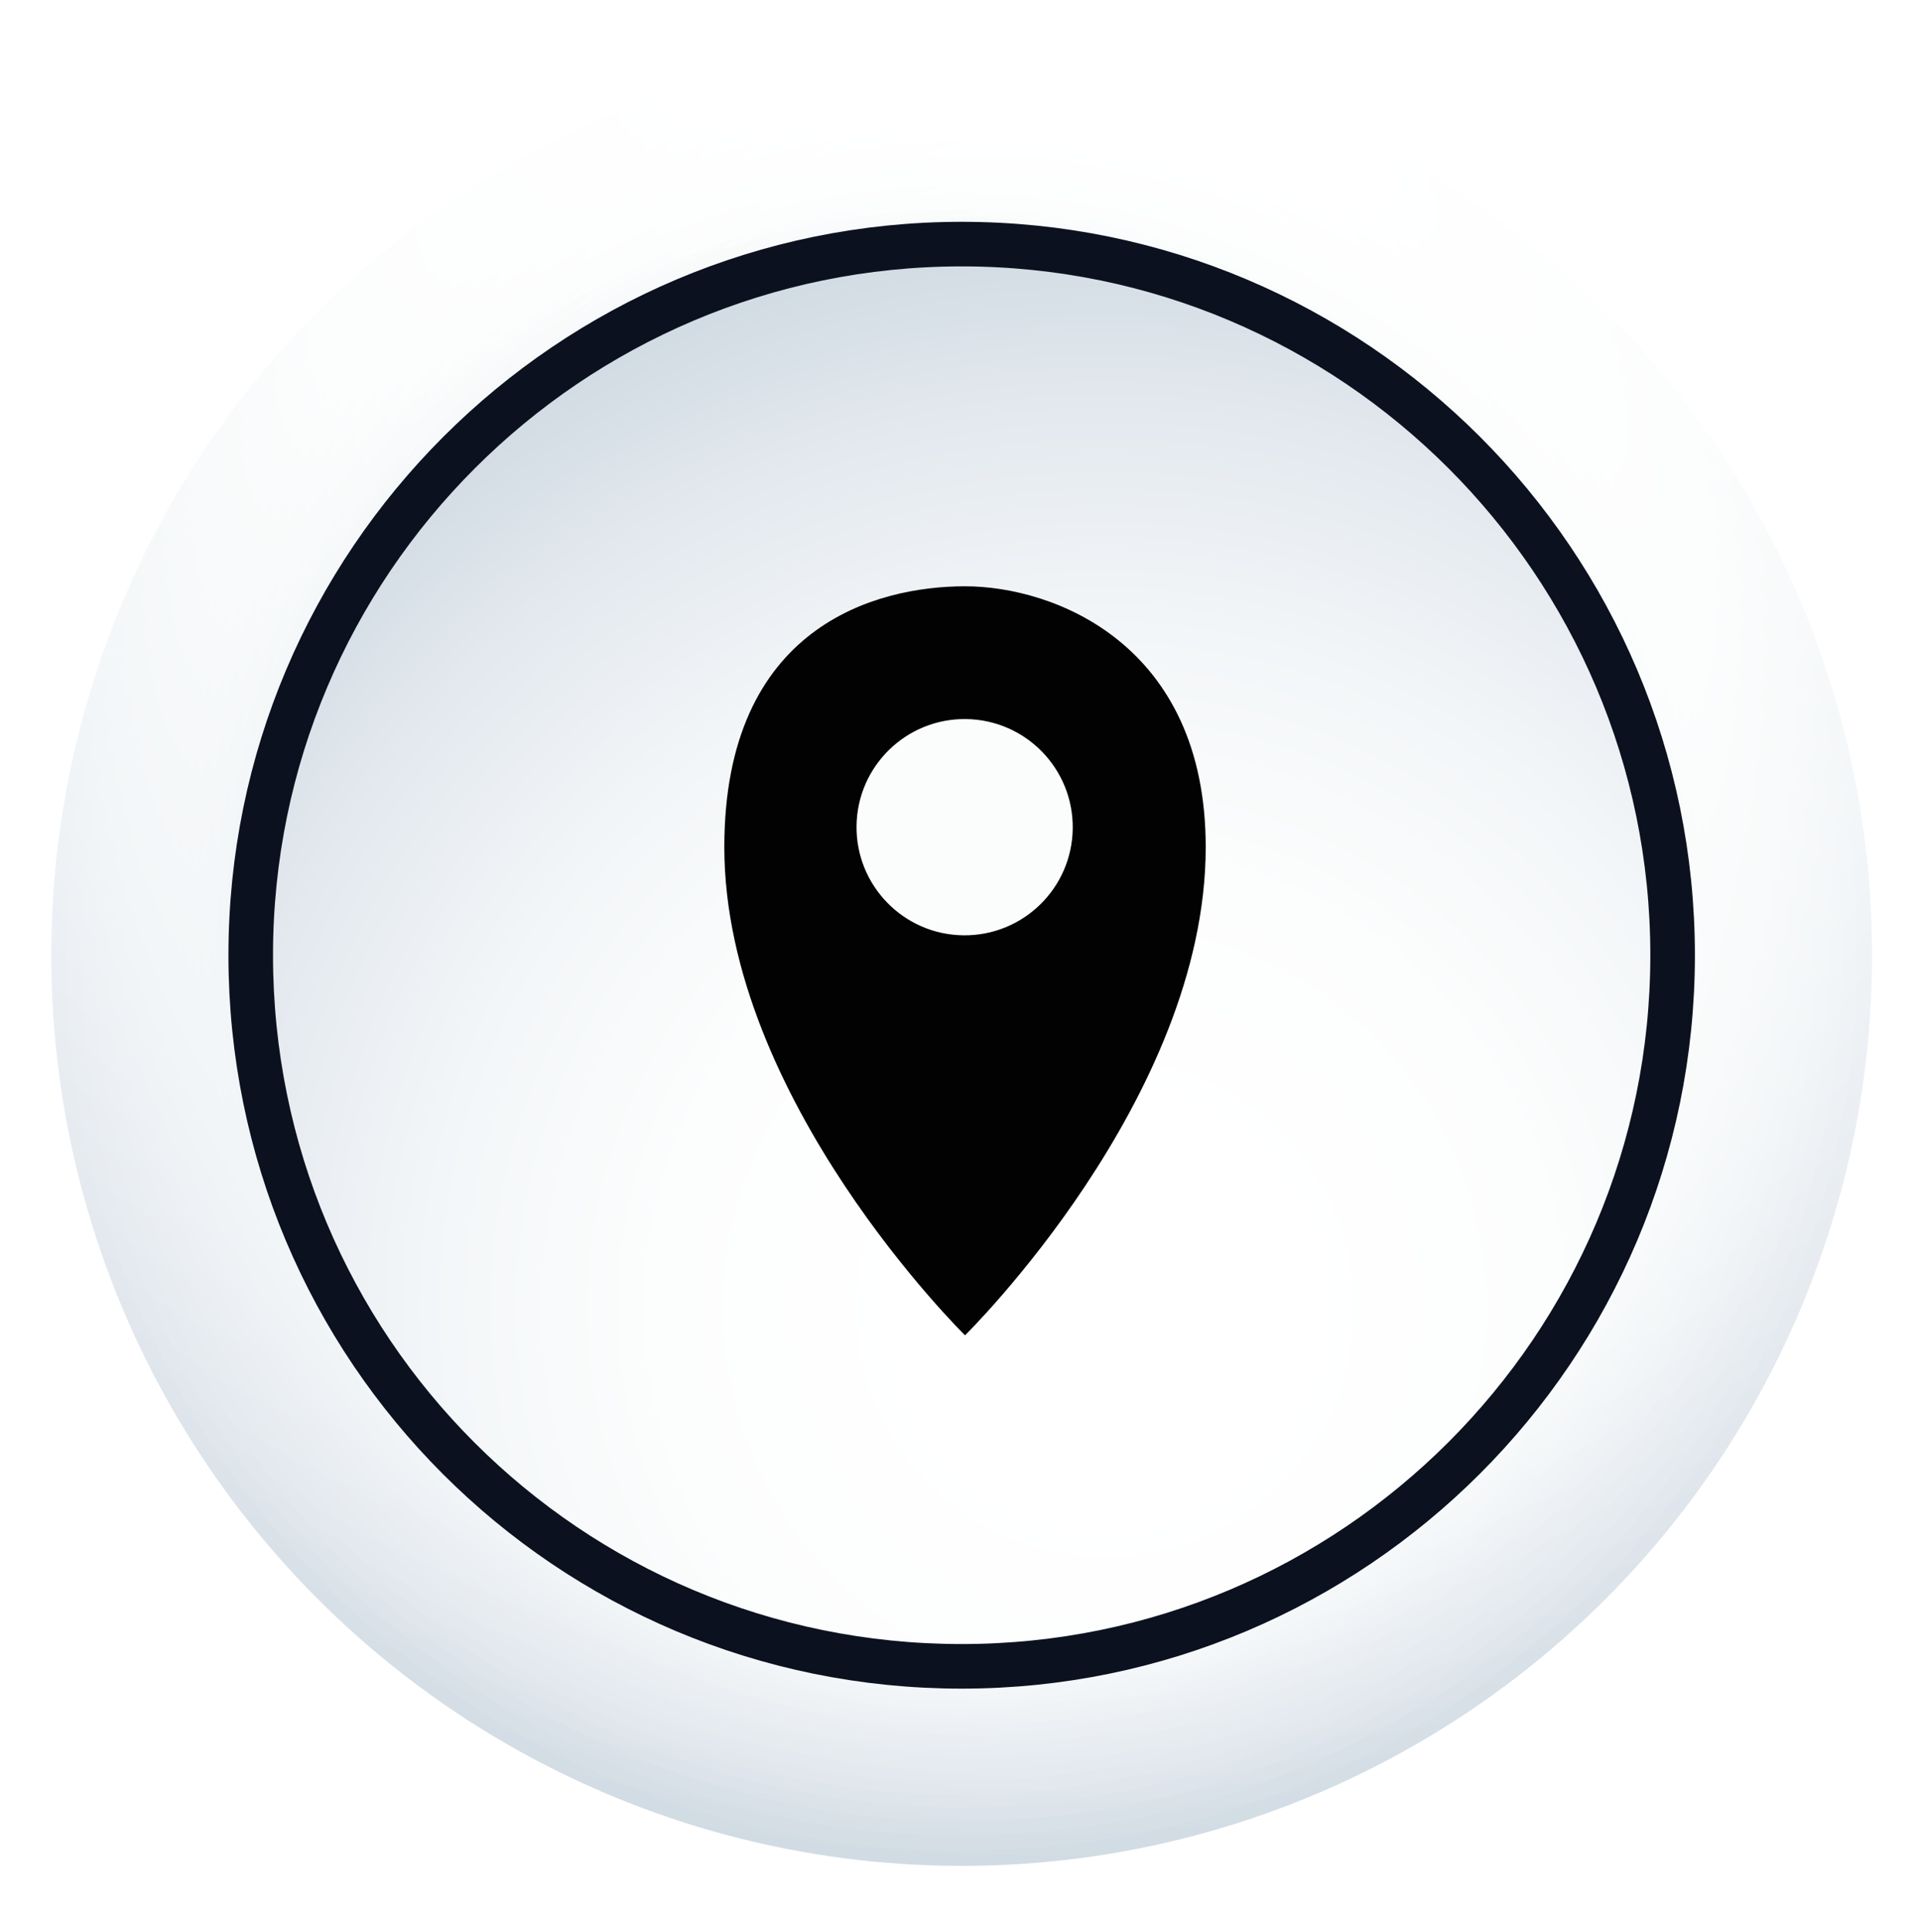 <svg xmlns="http://www.w3.org/2000/svg" xmlns:xlink="http://www.w3.org/1999/xlink" id="Capa_1" x="0px" y="0px" viewBox="0 0 172.3 173.3" style="enable-background:new 0 0 172.3 173.3;" xml:space="preserve"><style type="text/css">	.st0{fill:url(#SVGID_1_);}	.st1{fill:url(#SVGID_2_);}	.st2{fill:url(#SVGID_3_);}	.st3{fill:url(#SVGID_4_);}	.st4{fill:url(#SVGID_5_);}	.st5{fill:url(#SVGID_6_);}	.st6{fill:url(#SVGID_7_);}	.st7{fill:url(#SVGID_8_);}	.st8{fill:url(#SVGID_9_);}	.st9{fill:url(#SVGID_10_);}	.st10{fill:url(#SVGID_11_);}	.st11{fill:url(#SVGID_12_);}	.st12{fill:url(#SVGID_13_);}	.st13{fill:url(#SVGID_14_);}	.st14{fill:url(#SVGID_15_);}	.st15{fill:url(#SVGID_16_);}	.st16{fill:url(#SVGID_17_);}	.st17{fill:url(#SVGID_18_);}	.st18{fill:url(#SVGID_19_);}	.st19{fill:url(#SVGID_20_);}	.st20{fill:url(#SVGID_21_);}	.st21{fill:url(#SVGID_22_);}	.st22{fill:url(#SVGID_23_);}	.st23{fill:url(#SVGID_24_);}	.st24{fill:url(#SVGID_25_);}	.st25{fill:url(#SVGID_26_);}	.st26{fill:url(#SVGID_27_);}	.st27{fill:none;stroke:#0B111E;stroke-width:4;stroke-miterlimit:10;}	.st28{fill:#020203;}	.st29{fill:#FBFDFC;}</style><g>			<image style="overflow:visible;opacity:0.2;" width="732" height="732" transform="matrix(0.24 0 0 0.24 0.515 -9.180328e-02)">	</image>	<g>		<g>			<g>				<g>					<radialGradient id="SVGID_1_" cx="92.449" cy="8.259" r="200.557" gradientUnits="userSpaceOnUse">						<stop offset="0.134" style="stop-color:#FFFFFF"></stop>						<stop offset="0.331" style="stop-color:#FCFDFD"></stop>						<stop offset="0.5" style="stop-color:#F3F6F8"></stop>						<stop offset="0.659" style="stop-color:#E4E9EF"></stop>						<stop offset="0.813" style="stop-color:#CED9E1"></stop>						<stop offset="0.96" style="stop-color:#B2C4D0"></stop>						<stop offset="1" style="stop-color:#A8BECB"></stop>					</radialGradient>					<ellipse class="st0" cx="86.3" cy="85.7" rx="81.7" ry="81.7"></ellipse>					<radialGradient id="SVGID_2_" cx="92.73" cy="14.007" r="198" gradientUnits="userSpaceOnUse">						<stop offset="0.134" style="stop-color:#FFFFFF"></stop>						<stop offset="0.331" style="stop-color:#FCFDFD"></stop>						<stop offset="0.5" style="stop-color:#F3F6F8"></stop>						<stop offset="0.659" style="stop-color:#E4E9EF"></stop>						<stop offset="0.813" style="stop-color:#CED9E1"></stop>						<stop offset="0.96" style="stop-color:#B2C4D0"></stop>						<stop offset="1" style="stop-color:#A8BECB"></stop>					</radialGradient>					<path class="st1" d="M166.6,84c1,44.3-34.2,81.1-78.5,82C43.7,167,7,131.8,6,87.5c-1-44.3,34.2-81.1,78.5-82      C128.9,4.5,165.6,39.6,166.6,84z"></path>					<radialGradient id="SVGID_3_" cx="93.002" cy="19.57" r="195.262" gradientUnits="userSpaceOnUse">						<stop offset="0.134" style="stop-color:#FFFFFF"></stop>						<stop offset="0.331" style="stop-color:#FCFDFD"></stop>						<stop offset="0.5" style="stop-color:#F3F6F8"></stop>						<stop offset="0.659" style="stop-color:#E4E9EF"></stop>						<stop offset="0.813" style="stop-color:#CED9E1"></stop>						<stop offset="0.96" style="stop-color:#B2C4D0"></stop>						<stop offset="1" style="stop-color:#A8BECB"></stop>					</radialGradient>					<path class="st2" d="M165.2,82.2c1.9,43.6-31.8,80.4-75.4,82.4c-43.6,1.9-80.5-31.8-82.4-75.4C5.5,45.7,39.2,8.8,82.8,6.8      C126.4,4.9,163.2,38.7,165.2,82.2z"></path>					<radialGradient id="SVGID_4_" cx="93.265" cy="24.952" r="192.363" gradientUnits="userSpaceOnUse">						<stop offset="0.134" style="stop-color:#FFFFFF"></stop>						<stop offset="0.331" style="stop-color:#FCFDFD"></stop>						<stop offset="0.5" style="stop-color:#F3F6F8"></stop>						<stop offset="0.659" style="stop-color:#E4E9EF"></stop>						<stop offset="0.813" style="stop-color:#CED9E1"></stop>						<stop offset="0.96" style="stop-color:#B2C4D0"></stop>						<stop offset="1" style="stop-color:#A8BECB"></stop>					</radialGradient>					<path class="st3" d="M163.8,80.5c2.9,42.8-29.4,79.8-72.2,82.7C48.7,166.1,11.7,133.8,8.8,91C5.9,48.2,38.3,11.1,81,8.2      C123.8,5.3,160.9,37.7,163.8,80.5z"></path>					<radialGradient id="SVGID_5_" cx="93.519" cy="30.159" r="189.326" gradientUnits="userSpaceOnUse">						<stop offset="0.134" style="stop-color:#FFFFFF"></stop>						<stop offset="0.331" style="stop-color:#FCFDFD"></stop>						<stop offset="0.5" style="stop-color:#F3F6F8"></stop>						<stop offset="0.659" style="stop-color:#E4E9EF"></stop>						<stop offset="0.813" style="stop-color:#CED9E1"></stop>						<stop offset="0.96" style="stop-color:#B2C4D0"></stop>						<stop offset="1" style="stop-color:#A8BECB"></stop>					</radialGradient>					<path class="st4" d="M162.4,78.7c3.9,42-27.1,79.2-69.1,83.1c-42,3.9-79.2-27.1-83.1-69.1c-3.9-42,27.1-79.2,69.1-83.1      C121.3,5.8,158.5,36.7,162.4,78.7z"></path>					<radialGradient id="SVGID_6_" cx="93.767" cy="35.198" r="186.17" gradientUnits="userSpaceOnUse">						<stop offset="0.134" style="stop-color:#FFFFFF"></stop>						<stop offset="0.331" style="stop-color:#FCFDFD"></stop>						<stop offset="0.5" style="stop-color:#F3F6F8"></stop>						<stop offset="0.659" style="stop-color:#E4E9EF"></stop>						<stop offset="0.813" style="stop-color:#CED9E1"></stop>						<stop offset="0.96" style="stop-color:#B2C4D0"></stop>						<stop offset="1" style="stop-color:#A8BECB"></stop>					</radialGradient>					<path class="st5" d="M161,77c4.8,41.3-24.7,78.6-66,83.5c-41.3,4.8-78.6-24.7-83.5-66C6.8,53.2,36.3,15.9,77.5,11      C118.8,6.2,156.2,35.7,161,77z"></path>					<radialGradient id="SVGID_7_" cx="94.007" cy="40.074" r="182.914" gradientUnits="userSpaceOnUse">						<stop offset="0.134" style="stop-color:#FFFFFF"></stop>						<stop offset="0.331" style="stop-color:#FCFDFD"></stop>						<stop offset="0.5" style="stop-color:#F3F6F8"></stop>						<stop offset="0.659" style="stop-color:#E4E9EF"></stop>						<stop offset="0.813" style="stop-color:#CED9E1"></stop>						<stop offset="0.96" style="stop-color:#B2C4D0"></stop>						<stop offset="1" style="stop-color:#A8BECB"></stop>					</radialGradient>					<path class="st6" d="M159.6,75.2c5.8,40.5-22.3,78-62.8,83.8c-40.5,5.8-78-22.3-83.8-62.8c-5.8-40.5,22.3-78,62.8-83.8      C116.3,6.6,153.8,34.7,159.6,75.2z"></path>					<radialGradient id="SVGID_8_" cx="94.242" cy="44.794" r="179.577" gradientUnits="userSpaceOnUse">						<stop offset="0.134" style="stop-color:#FFFFFF"></stop>						<stop offset="0.331" style="stop-color:#FCFDFD"></stop>						<stop offset="0.5" style="stop-color:#F3F6F8"></stop>						<stop offset="0.659" style="stop-color:#E4E9EF"></stop>						<stop offset="0.813" style="stop-color:#CED9E1"></stop>						<stop offset="0.96" style="stop-color:#B2C4D0"></stop>						<stop offset="1" style="stop-color:#A8BECB"></stop>					</radialGradient>					<path class="st7" d="M158.2,73.5c6.8,39.7-20,77.4-59.7,84.2c-39.7,6.8-77.4-20-84.2-59.7C7.6,58.3,34.3,20.6,74,13.8      C113.8,7,151.5,33.8,158.2,73.5z"></path>					<radialGradient id="SVGID_9_" cx="94.473" cy="49.366" r="176.178" gradientUnits="userSpaceOnUse">						<stop offset="0.134" style="stop-color:#FFFFFF"></stop>						<stop offset="0.331" style="stop-color:#FCFDFD"></stop>						<stop offset="0.5" style="stop-color:#F3F6F8"></stop>						<stop offset="0.659" style="stop-color:#E4E9EF"></stop>						<stop offset="0.813" style="stop-color:#CED9E1"></stop>						<stop offset="0.96" style="stop-color:#B2C4D0"></stop>						<stop offset="1" style="stop-color:#A8BECB"></stop>					</radialGradient>					<path class="st8" d="M156.8,71.7c7.7,39-17.6,76.8-56.5,84.5c-39,7.7-76.8-17.6-84.5-56.5C8,60.8,33.3,22.9,72.3,15.2      C111.3,7.5,149.1,32.8,156.8,71.7z"></path>					<radialGradient id="SVGID_10_" cx="94.7" cy="53.797" r="172.735" gradientUnits="userSpaceOnUse">						<stop offset="0.134" style="stop-color:#FFFFFF"></stop>						<stop offset="0.331" style="stop-color:#FCFDFD"></stop>						<stop offset="0.5" style="stop-color:#F3F6F8"></stop>						<stop offset="0.659" style="stop-color:#E4E9EF"></stop>						<stop offset="0.813" style="stop-color:#CED9E1"></stop>						<stop offset="0.96" style="stop-color:#B2C4D0"></stop>						<stop offset="1" style="stop-color:#A8BECB"></stop>					</radialGradient>					<path class="st9" d="M155.4,70c8.7,38.2-15.2,76.2-53.4,84.9c-38.2,8.7-76.2-15.2-84.9-53.4C8.5,63.3,32.4,25.3,70.6,16.6      C108.7,7.9,146.7,31.8,155.4,70z"></path>					<radialGradient id="SVGID_11_" cx="94.924" cy="58.095" r="169.263" gradientUnits="userSpaceOnUse">						<stop offset="0.134" style="stop-color:#FFFFFF"></stop>						<stop offset="0.331" style="stop-color:#FCFDFD"></stop>						<stop offset="0.5" style="stop-color:#F3F6F8"></stop>						<stop offset="0.659" style="stop-color:#E4E9EF"></stop>						<stop offset="0.813" style="stop-color:#CED9E1"></stop>						<stop offset="0.96" style="stop-color:#B2C4D0"></stop>						<stop offset="1" style="stop-color:#A8BECB"></stop>					</radialGradient>					<path class="st10" d="M154,68.2c9.7,37.4-12.8,75.6-50.3,85.2c-37.4,9.7-75.6-12.8-85.2-50.3C8.9,65.8,31.4,27.6,68.8,18      C106.2,8.3,144.4,30.8,154,68.2z"></path>					<radialGradient id="SVGID_12_" cx="95.147" cy="62.27" r="165.781" gradientUnits="userSpaceOnUse">						<stop offset="0.134" style="stop-color:#FFFFFF"></stop>						<stop offset="0.331" style="stop-color:#FCFDFD"></stop>						<stop offset="0.5" style="stop-color:#F3F6F8"></stop>						<stop offset="0.659" style="stop-color:#E4E9EF"></stop>						<stop offset="0.813" style="stop-color:#CED9E1"></stop>						<stop offset="0.96" style="stop-color:#B2C4D0"></stop>						<stop offset="1" style="stop-color:#A8BECB"></stop>					</radialGradient>					<path class="st11" d="M152.7,66.5c10.6,36.6-10.5,75-47.1,85.6c-36.6,10.6-75-10.5-85.6-47.1C9.3,68.3,30.4,30,67.1,19.4      C103.7,8.7,142,29.8,152.7,66.5z"></path>					<radialGradient id="SVGID_13_" cx="95.37" cy="66.329" r="162.302" gradientUnits="userSpaceOnUse">						<stop offset="0.134" style="stop-color:#FFFFFF"></stop>						<stop offset="0.331" style="stop-color:#FCFDFD"></stop>						<stop offset="0.5" style="stop-color:#F3F6F8"></stop>						<stop offset="0.659" style="stop-color:#E4E9EF"></stop>						<stop offset="0.813" style="stop-color:#CED9E1"></stop>						<stop offset="0.96" style="stop-color:#B2C4D0"></stop>						<stop offset="1" style="stop-color:#A8BECB"></stop>					</radialGradient>					<path class="st12" d="M151.3,64.7c11.6,35.9-8.1,74.4-44,86c-35.9,11.6-74.4-8.1-86-44c-11.6-35.9,8.1-74.4,44-86      C101.2,9.2,139.7,28.9,151.3,64.7z"></path>					<radialGradient id="SVGID_14_" cx="95.594" cy="70.284" r="158.843" gradientUnits="userSpaceOnUse">						<stop offset="0.134" style="stop-color:#FFFFFF"></stop>						<stop offset="0.331" style="stop-color:#FCFDFD"></stop>						<stop offset="0.5" style="stop-color:#F3F6F8"></stop>						<stop offset="0.659" style="stop-color:#E4E9EF"></stop>						<stop offset="0.813" style="stop-color:#CED9E1"></stop>						<stop offset="0.96" style="stop-color:#B2C4D0"></stop>						<stop offset="1" style="stop-color:#A8BECB"></stop>					</radialGradient>					<path class="st13" d="M149.9,63c12.6,35.1-5.7,73.8-40.8,86.3c-35.1,12.6-73.8-5.7-86.3-40.8c-12.6-35.1,5.7-73.8,40.8-86.3      C98.7,9.6,137.3,27.9,149.9,63z"></path>					<radialGradient id="SVGID_15_" cx="95.82" cy="74.143" r="155.416" gradientUnits="userSpaceOnUse">						<stop offset="0.134" style="stop-color:#FFFFFF"></stop>						<stop offset="0.331" style="stop-color:#FCFDFD"></stop>						<stop offset="0.5" style="stop-color:#F3F6F8"></stop>						<stop offset="0.659" style="stop-color:#E4E9EF"></stop>						<stop offset="0.813" style="stop-color:#CED9E1"></stop>						<stop offset="0.96" style="stop-color:#B2C4D0"></stop>						<stop offset="1" style="stop-color:#A8BECB"></stop>					</radialGradient>					<path class="st14" d="M148.5,61.2c13.5,34.3-3.3,73.2-37.7,86.7c-34.3,13.5-73.1-3.3-86.7-37.7c-13.5-34.3,3.3-73.1,37.7-86.7      C96.1,10,135,26.9,148.5,61.2z"></path>					<radialGradient id="SVGID_16_" cx="96.049" cy="77.919" r="152.036" gradientUnits="userSpaceOnUse">						<stop offset="0.134" style="stop-color:#FFFFFF"></stop>						<stop offset="0.331" style="stop-color:#FCFDFD"></stop>						<stop offset="0.5" style="stop-color:#F3F6F8"></stop>						<stop offset="0.659" style="stop-color:#E4E9EF"></stop>						<stop offset="0.813" style="stop-color:#CED9E1"></stop>						<stop offset="0.96" style="stop-color:#B2C4D0"></stop>						<stop offset="1" style="stop-color:#A8BECB"></stop>					</radialGradient>					<path class="st15" d="M147.1,59.5c14.5,33.6-1,72.5-34.6,87C79,161,40,145.5,25.5,112c-14.5-33.6,1-72.5,34.6-87      C93.6,10.4,132.6,25.9,147.1,59.5z"></path>					<radialGradient id="SVGID_17_" cx="96.283" cy="81.621" r="148.715" gradientUnits="userSpaceOnUse">						<stop offset="0.134" style="stop-color:#FFFFFF"></stop>						<stop offset="0.331" style="stop-color:#FCFDFD"></stop>						<stop offset="0.5" style="stop-color:#F3F6F8"></stop>						<stop offset="0.659" style="stop-color:#E4E9EF"></stop>						<stop offset="0.813" style="stop-color:#CED9E1"></stop>						<stop offset="0.96" style="stop-color:#B2C4D0"></stop>						<stop offset="1" style="stop-color:#A8BECB"></stop>					</radialGradient>					<path class="st16" d="M145.7,57.7c15.5,32.8,1.4,71.9-31.4,87.4c-32.8,15.5-71.9,1.4-87.4-31.4c-15.5-32.8-1.4-71.9,31.4-87.4      C91.1,10.9,130.2,24.9,145.7,57.7z"></path>					<radialGradient id="SVGID_18_" cx="96.523" cy="85.262" r="145.466" gradientUnits="userSpaceOnUse">						<stop offset="0.134" style="stop-color:#FFFFFF"></stop>						<stop offset="0.331" style="stop-color:#FCFDFD"></stop>						<stop offset="0.5" style="stop-color:#F3F6F8"></stop>						<stop offset="0.659" style="stop-color:#E4E9EF"></stop>						<stop offset="0.813" style="stop-color:#CED9E1"></stop>						<stop offset="0.96" style="stop-color:#B2C4D0"></stop>						<stop offset="1" style="stop-color:#A8BECB"></stop>					</radialGradient>					<path class="st17" d="M144.3,56c16.4,32,3.8,71.3-28.3,87.8c-32,16.4-71.3,3.8-87.7-28.3c-16.4-32-3.8-71.3,28.3-87.8      C88.6,11.3,127.9,23.9,144.3,56z"></path>					<radialGradient id="SVGID_19_" cx="96.77" cy="88.854" r="142.301" gradientUnits="userSpaceOnUse">						<stop offset="0.134" style="stop-color:#FFFFFF"></stop>						<stop offset="0.331" style="stop-color:#FCFDFD"></stop>						<stop offset="0.5" style="stop-color:#F3F6F8"></stop>						<stop offset="0.659" style="stop-color:#E4E9EF"></stop>						<stop offset="0.813" style="stop-color:#CED9E1"></stop>						<stop offset="0.96" style="stop-color:#B2C4D0"></stop>						<stop offset="1" style="stop-color:#A8BECB"></stop>					</radialGradient>					<path class="st18" d="M142.9,54.2c17.4,31.3,6.1,70.7-25.1,88.1c-31.3,17.4-70.7,6.1-88.1-25.1c-17.4-31.3-6.1-70.7,25.1-88.1      C86.1,11.7,125.5,23,142.9,54.2z"></path>					<radialGradient id="SVGID_20_" cx="97.026" cy="92.408" r="139.232" gradientUnits="userSpaceOnUse">						<stop offset="0.134" style="stop-color:#FFFFFF"></stop>						<stop offset="0.331" style="stop-color:#FCFDFD"></stop>						<stop offset="0.5" style="stop-color:#F3F6F8"></stop>						<stop offset="0.659" style="stop-color:#E4E9EF"></stop>						<stop offset="0.813" style="stop-color:#CED9E1"></stop>						<stop offset="0.96" style="stop-color:#B2C4D0"></stop>						<stop offset="1" style="stop-color:#A8BECB"></stop>					</radialGradient>					<path class="st19" d="M141.5,52.5c18.4,30.5,8.5,70.1-22,88.5c-30.5,18.4-70.1,8.5-88.5-22c-18.4-30.5-8.5-70.1,22-88.5      C83.6,12.1,123.2,22,141.5,52.5z"></path>					<radialGradient id="SVGID_21_" cx="97.292" cy="95.938" r="136.272" gradientUnits="userSpaceOnUse">						<stop offset="0.134" style="stop-color:#FFFFFF"></stop>						<stop offset="0.331" style="stop-color:#FCFDFD"></stop>						<stop offset="0.5" style="stop-color:#F3F6F8"></stop>						<stop offset="0.659" style="stop-color:#E4E9EF"></stop>						<stop offset="0.813" style="stop-color:#CED9E1"></stop>						<stop offset="0.96" style="stop-color:#B2C4D0"></stop>						<stop offset="1" style="stop-color:#A8BECB"></stop>					</radialGradient>					<path class="st20" d="M140.1,50.7c19.3,29.7,10.9,69.5-18.8,88.8c-29.7,19.3-69.5,10.9-88.8-18.8C13.1,91,21.6,51.2,51.3,31.9      C81,12.6,120.8,21,140.1,50.7z"></path>					<radialGradient id="SVGID_22_" cx="97.569" cy="99.457" r="133.435" gradientUnits="userSpaceOnUse">						<stop offset="0.134" style="stop-color:#FFFFFF"></stop>						<stop offset="0.331" style="stop-color:#FCFDFD"></stop>						<stop offset="0.5" style="stop-color:#F3F6F8"></stop>						<stop offset="0.659" style="stop-color:#E4E9EF"></stop>						<stop offset="0.813" style="stop-color:#CED9E1"></stop>						<stop offset="0.96" style="stop-color:#B2C4D0"></stop>						<stop offset="1" style="stop-color:#A8BECB"></stop>					</radialGradient>					<path class="st21" d="M138.7,49C159,78,152,117.9,123,138.2c-29,20.3-68.9,13.3-89.2-15.7c-20.3-29-13.3-68.9,15.7-89.2      C78.5,13,118.4,20,138.7,49z"></path>					<radialGradient id="SVGID_23_" cx="97.858" cy="102.977" r="130.734" gradientUnits="userSpaceOnUse">						<stop offset="0.134" style="stop-color:#FFFFFF"></stop>						<stop offset="0.331" style="stop-color:#FCFDFD"></stop>						<stop offset="0.5" style="stop-color:#F3F6F8"></stop>						<stop offset="0.659" style="stop-color:#E4E9EF"></stop>						<stop offset="0.813" style="stop-color:#CED9E1"></stop>						<stop offset="0.96" style="stop-color:#B2C4D0"></stop>						<stop offset="1" style="stop-color:#A8BECB"></stop>					</radialGradient>					<path class="st22" d="M137.3,47.2c21.3,28.2,15.6,68.3-12.6,89.5c-28.2,21.3-68.3,15.6-89.5-12.6C14,96,19.6,55.9,47.8,34.7      C76,13.4,116.1,19,137.3,47.2z"></path>					<radialGradient id="SVGID_24_" cx="98.161" cy="106.511" r="128.185" gradientUnits="userSpaceOnUse">						<stop offset="0.134" style="stop-color:#FFFFFF"></stop>						<stop offset="0.331" style="stop-color:#FCFDFD"></stop>						<stop offset="0.5" style="stop-color:#F3F6F8"></stop>						<stop offset="0.659" style="stop-color:#E4E9EF"></stop>						<stop offset="0.813" style="stop-color:#CED9E1"></stop>						<stop offset="0.96" style="stop-color:#B2C4D0"></stop>						<stop offset="1" style="stop-color:#A8BECB"></stop>					</radialGradient>					<path class="st23" d="M136,45.5c22.2,27.4,18,67.7-9.4,89.9c-27.4,22.2-67.7,18-89.9-9.4c-22.2-27.4-18-67.7,9.4-89.9      C73.5,13.8,113.7,18.1,136,45.5z"></path>					<radialGradient id="SVGID_25_" cx="98.478" cy="110.073" r="125.809" gradientUnits="userSpaceOnUse">						<stop offset="0.134" style="stop-color:#FFFFFF"></stop>						<stop offset="0.331" style="stop-color:#FCFDFD"></stop>						<stop offset="0.5" style="stop-color:#F3F6F8"></stop>						<stop offset="0.659" style="stop-color:#E4E9EF"></stop>						<stop offset="0.813" style="stop-color:#CED9E1"></stop>						<stop offset="0.96" style="stop-color:#B2C4D0"></stop>						<stop offset="1" style="stop-color:#A8BECB"></stop>					</radialGradient>					<path class="st24" d="M134.6,43.7c23.2,26.7,20.4,67.1-6.3,90.3c-26.7,23.2-67.1,20.4-90.3-6.3c-23.2-26.7-20.4-67.1,6.3-90.3      C71,14.3,111.4,17.1,134.6,43.7z"></path>					<radialGradient id="SVGID_26_" cx="98.812" cy="113.676" r="123.626" gradientUnits="userSpaceOnUse">						<stop offset="0.134" style="stop-color:#FFFFFF"></stop>						<stop offset="0.331" style="stop-color:#FCFDFD"></stop>						<stop offset="0.5" style="stop-color:#F3F6F8"></stop>						<stop offset="0.659" style="stop-color:#E4E9EF"></stop>						<stop offset="0.813" style="stop-color:#CED9E1"></stop>						<stop offset="0.96" style="stop-color:#B2C4D0"></stop>						<stop offset="1" style="stop-color:#A8BECB"></stop>					</radialGradient>					<path class="st25" d="M133.2,42c24.2,25.9,22.8,66.5-3.1,90.6c-25.9,24.2-66.5,22.8-90.6-3.1C15.3,103.6,16.7,63,42.6,38.8      C68.4,14.7,109,16.1,133.2,42z"></path>					<radialGradient id="SVGID_27_" cx="99.162" cy="117.332" r="121.661" gradientUnits="userSpaceOnUse">						<stop offset="0.134" style="stop-color:#FFFFFF"></stop>						<stop offset="0.331" style="stop-color:#FCFDFD"></stop>						<stop offset="0.5" style="stop-color:#F3F6F8"></stop>						<stop offset="0.659" style="stop-color:#E4E9EF"></stop>						<stop offset="0.813" style="stop-color:#CED9E1"></stop>						<stop offset="0.96" style="stop-color:#B2C4D0"></stop>						<stop offset="1" style="stop-color:#A8BECB"></stop>					</radialGradient>					<path class="st26" d="M131.8,40.2c25.1,25.1,25.1,65.9,0,91c-25.1,25.1-65.8,25.1-91,0c-25.1-25.1-25.1-65.8,0-91      C65.9,15.1,106.7,15.1,131.8,40.2z"></path>				</g>				<path class="st27" d="M22.5,85.7c0-35.2,28.6-63.8,63.8-63.8c35.2,0,63.8,28.6,63.8,63.8c0,35.2-28.6,63.8-63.8,63.8     C51,149.5,22.5,121,22.5,85.7z"></path>			</g>			<g>				<path class="st28" d="M86.6,52.6c-8,0-21.6,3.6-21.6,23.4c0,22.6,21.6,43.8,21.6,43.8s21.6-21.2,21.6-43.8     C108.2,57.8,94.6,52.6,86.6,52.6z"></path>									<ellipse transform="matrix(1.279174e-02 -1 1 1.279174e-02 11.258 159.864)" class="st29" cx="86.6" cy="74.2" rx="9.7" ry="9.7"></ellipse>			</g>		</g>	</g></g></svg>
